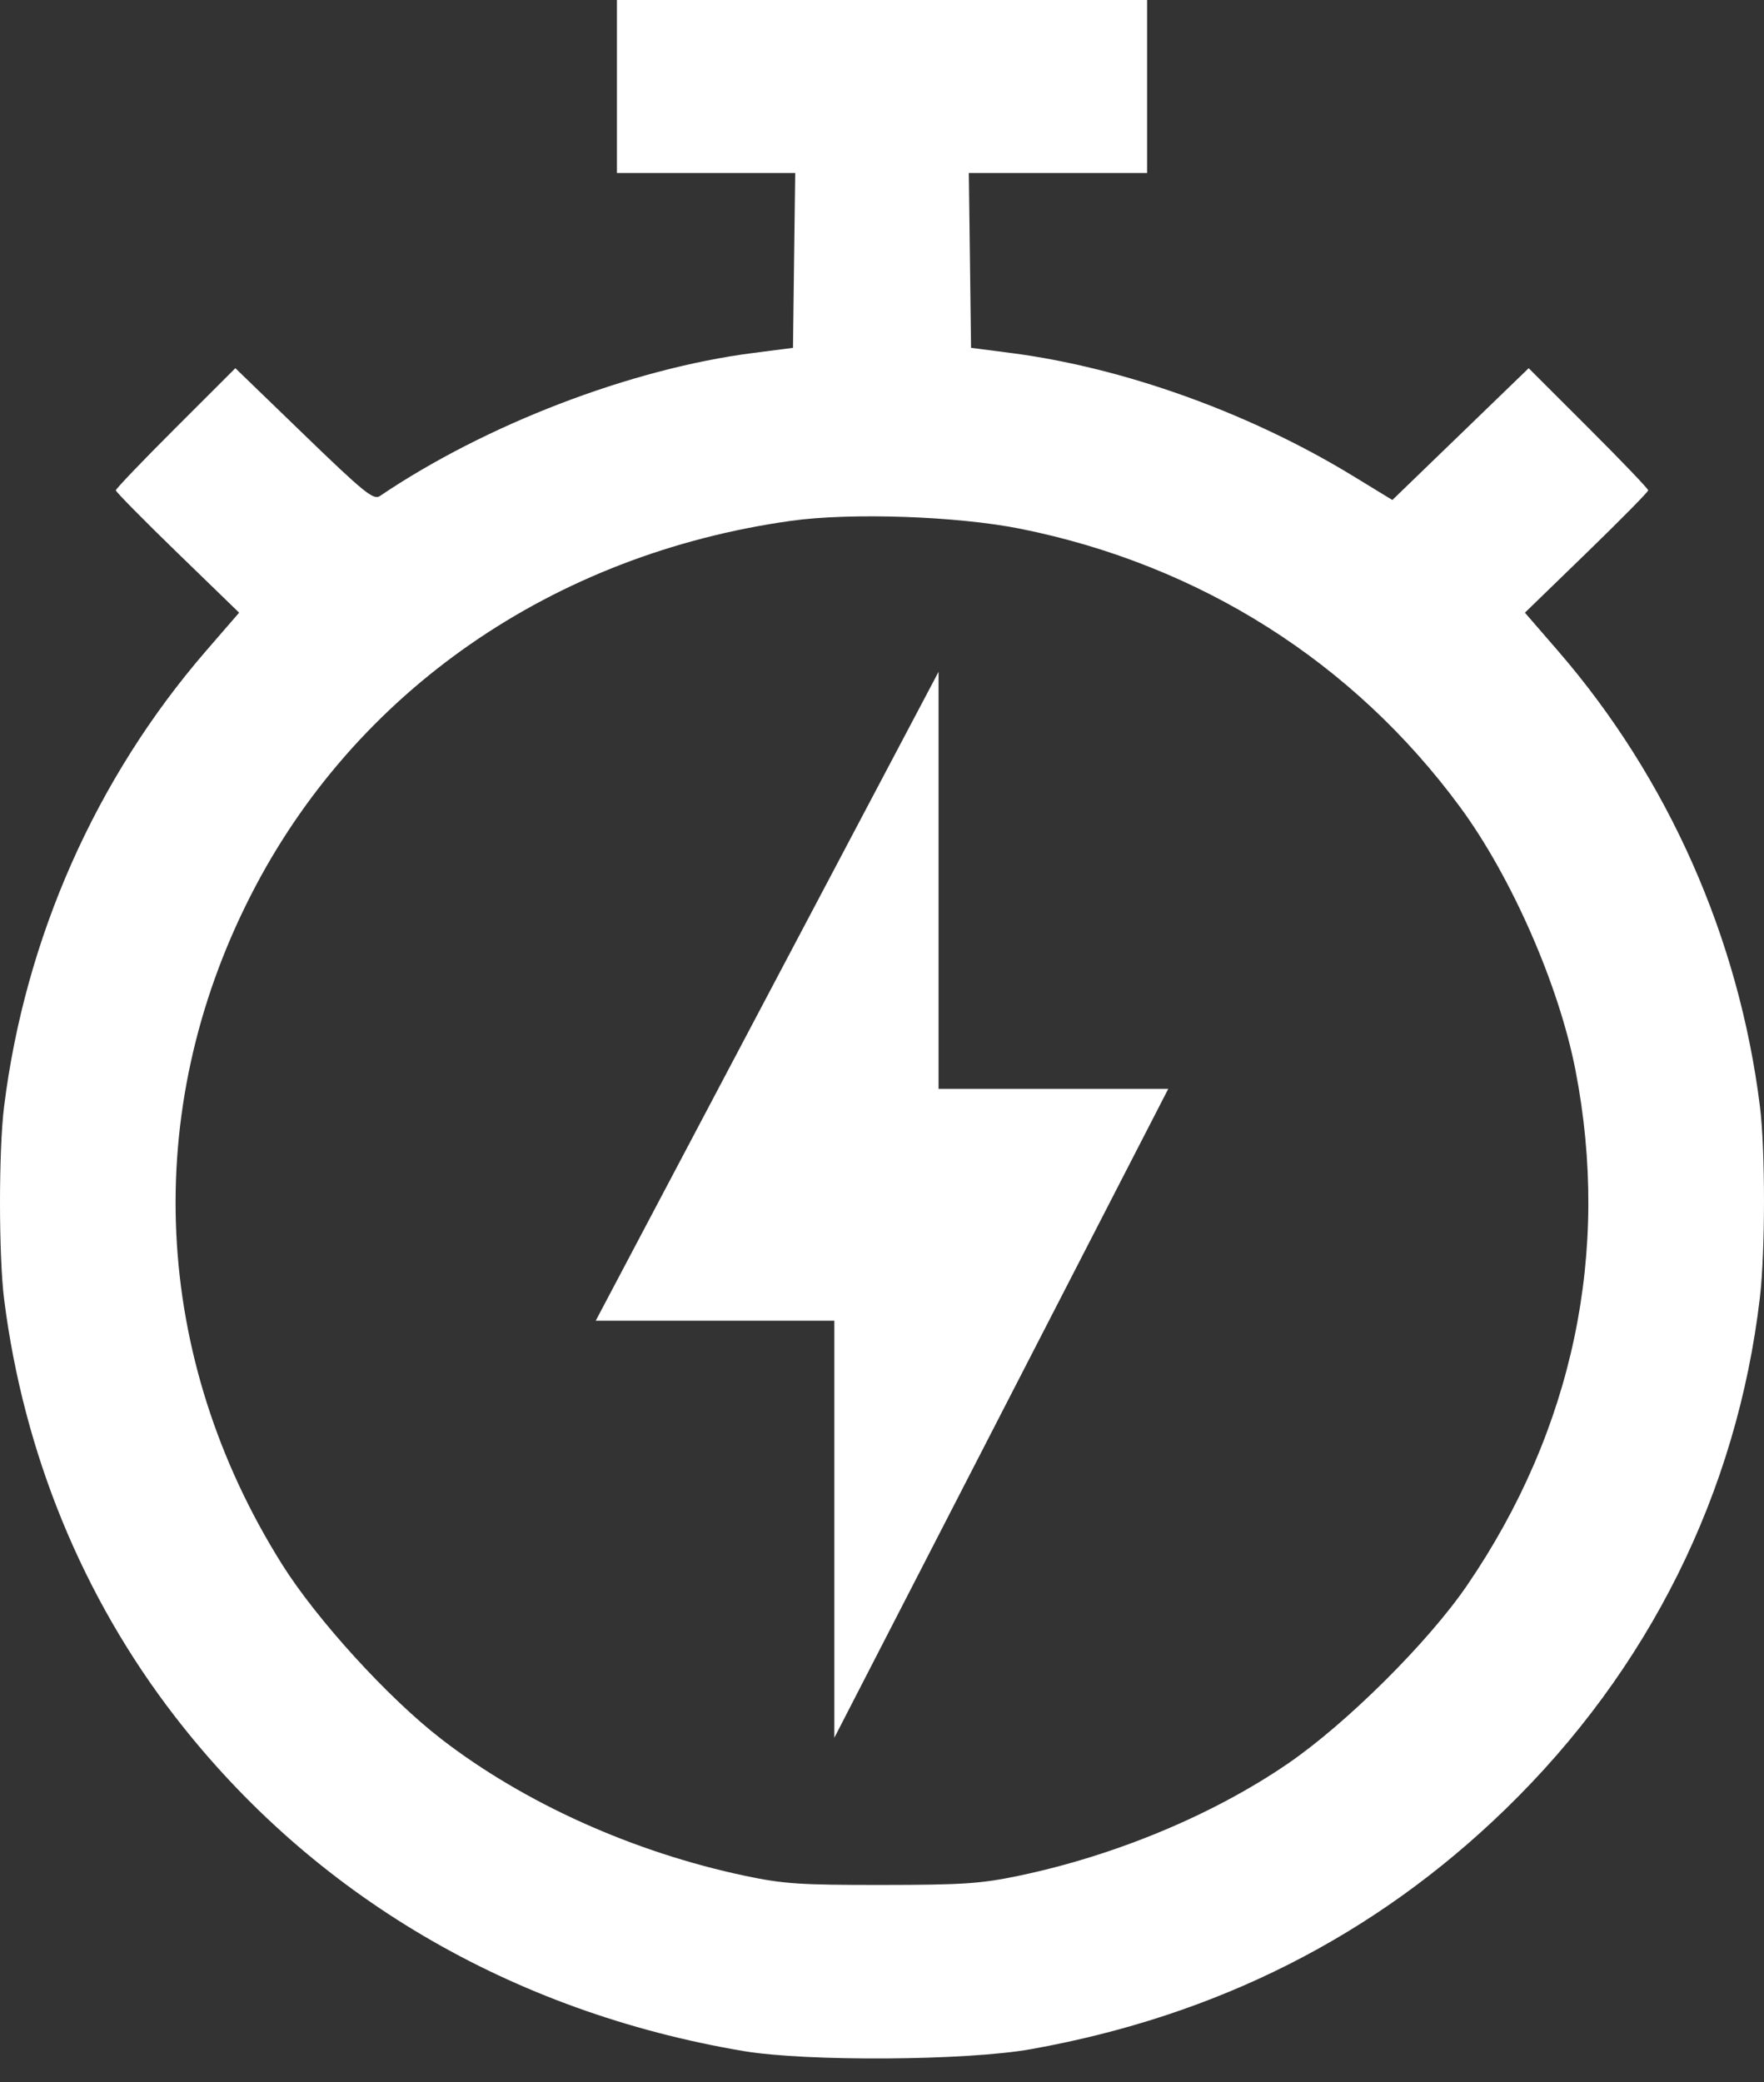 <?xml version="1.0" encoding="UTF-8"?> <svg xmlns="http://www.w3.org/2000/svg" width="50" height="59" viewBox="0 0 50 59" fill="none"><rect x="0" y="0" width="50" height="59" fill="#333333" stroke="none"/><path fill-rule="evenodd" clip-rule="evenodd" d="M17.487 2.452V4.903H20.014H22.54L22.508 7.38L22.477 9.857L21.331 10.005C17.875 10.453 13.769 12.028 10.767 14.057C10.588 14.178 10.32 13.962 8.617 12.315L6.671 10.434L4.977 12.126C4.045 13.056 3.283 13.852 3.283 13.895C3.283 13.937 4.069 14.735 5.03 15.667L6.778 17.362L5.84 18.445C2.717 22.054 0.712 26.577 0.116 31.356C-0.04 32.608 -0.038 35.602 0.119 36.836C0.672 41.187 2.341 45.256 4.961 48.645C8.872 53.706 14.488 57.01 21.068 58.122C22.867 58.426 27.399 58.397 29.227 58.069C34.494 57.127 38.975 54.859 42.675 51.265C46.736 47.321 49.234 42.3 49.883 36.776C50.038 35.454 50.039 32.595 49.885 31.356C49.289 26.577 47.284 22.054 44.161 18.445L43.223 17.362L44.971 15.667C45.932 14.735 46.718 13.937 46.718 13.895C46.718 13.852 45.956 13.056 45.024 12.126L43.33 10.434L41.398 12.302L39.466 14.169L38.32 13.47C35.403 11.694 31.843 10.416 28.661 10.004L27.524 9.857L27.493 7.38L27.461 4.903H29.987H32.514V2.452V0H25H17.487V2.452ZM28.941 14.988C34.016 16.012 38.358 18.762 41.381 22.864C42.839 24.842 44.187 27.914 44.656 30.327C45.657 35.467 44.591 40.529 41.582 44.929C40.483 46.537 38.171 48.835 36.505 49.977C34.384 51.429 31.613 52.584 28.875 53.156C27.804 53.38 27.294 53.414 25 53.416C22.685 53.418 22.207 53.386 21.127 53.159C17.95 52.489 14.852 51.094 12.498 49.273C11.002 48.116 8.974 45.891 7.995 44.331C4.308 38.461 3.983 31.5 7.108 25.373C10.056 19.592 15.661 15.707 22.418 14.76C24.122 14.521 27.152 14.627 28.941 14.988Z" fill="white"></path><path d="M23.649 49.245V37.426H16.886L26.603 19.038V30.856H33.114L23.649 49.245Z" fill="white"></path></svg> 